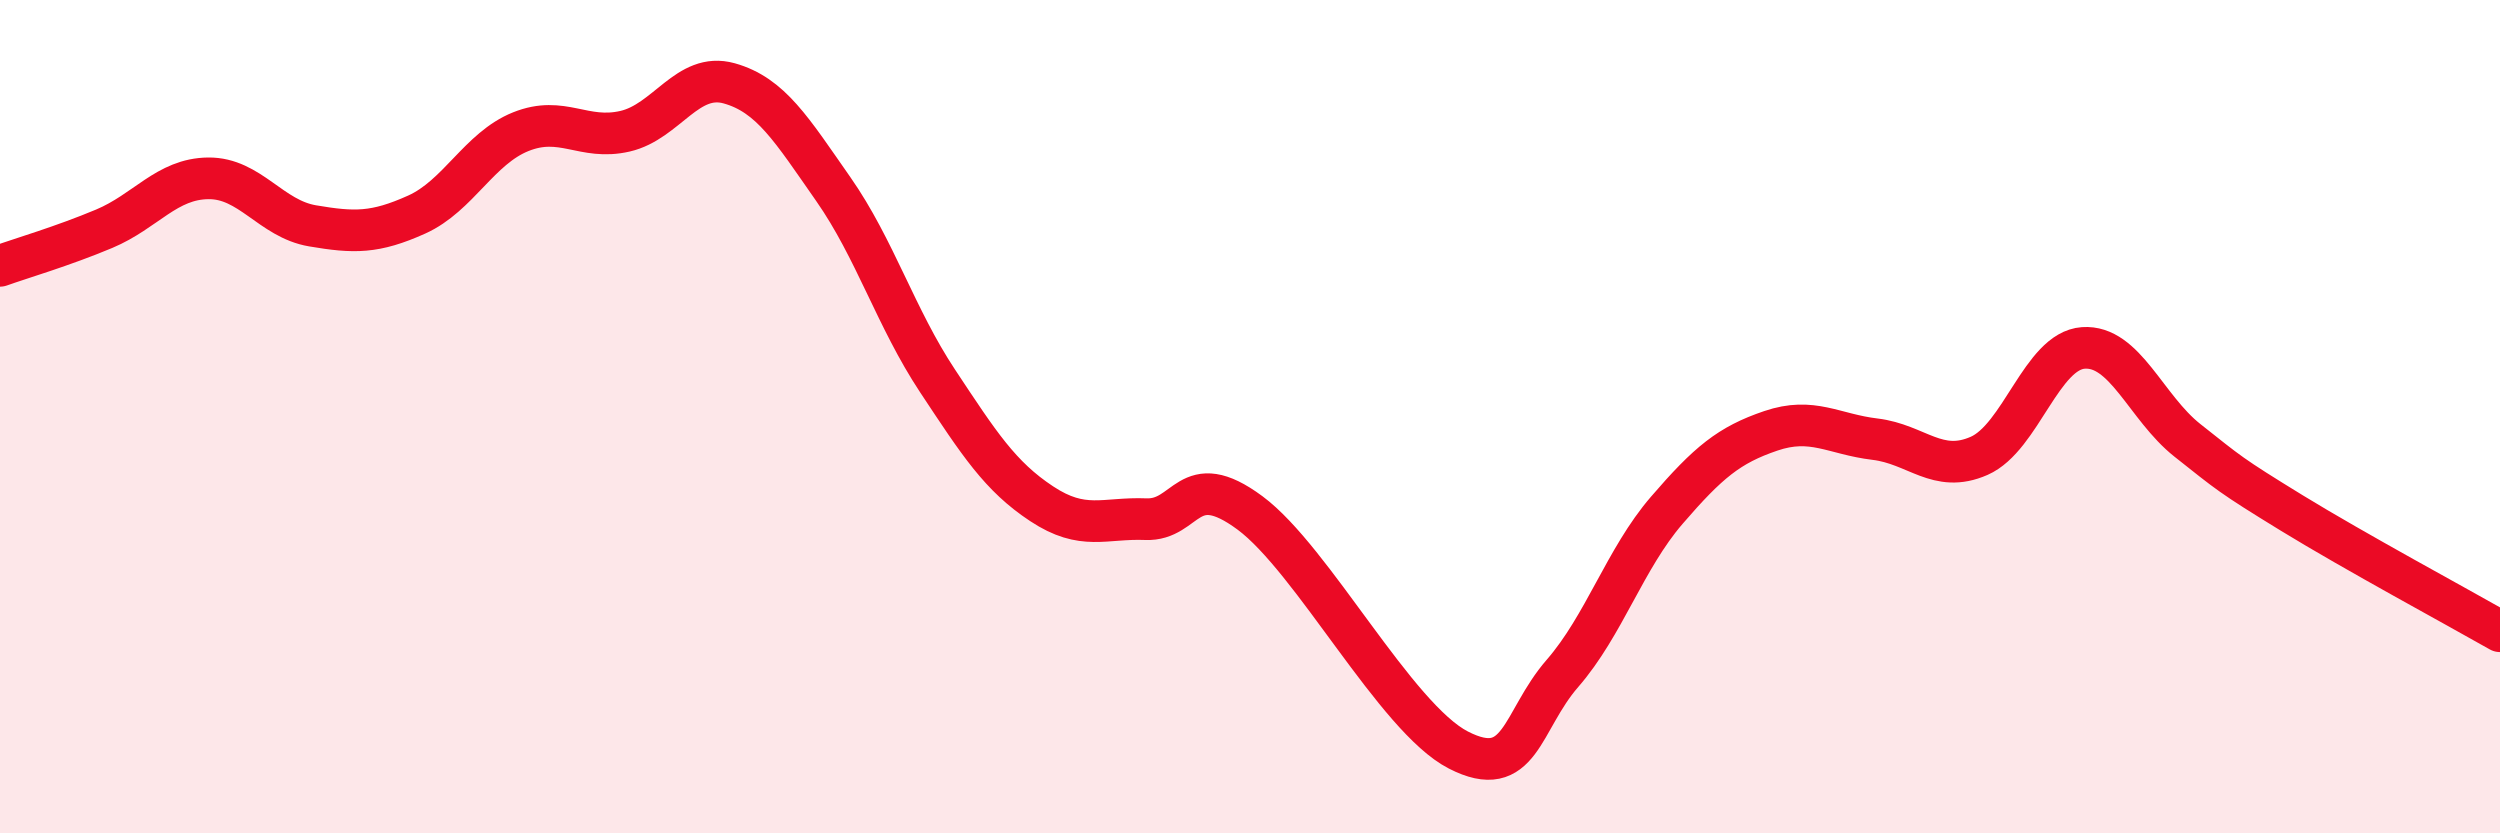 
    <svg width="60" height="20" viewBox="0 0 60 20" xmlns="http://www.w3.org/2000/svg">
      <path
        d="M 0,6.38 C 0.5,6.2 1.5,5.91 2.5,5.49 C 3.5,5.07 4,4.29 5,4.28 C 6,4.27 6.5,5.25 7.5,5.42 C 8.5,5.59 9,5.6 10,5.15 C 11,4.7 11.5,3.56 12.5,3.16 C 13.5,2.76 14,3.38 15,3.15 C 16,2.92 16.5,1.72 17.5,2 C 18.5,2.28 19,3.11 20,4.54 C 21,5.97 21.5,7.63 22.5,9.14 C 23.5,10.65 24,11.43 25,12.09 C 26,12.75 26.5,12.42 27.5,12.46 C 28.5,12.5 28.5,11.2 30,12.31 C 31.5,13.42 33.5,17.23 35,18 C 36.5,18.77 36.5,17.31 37.5,16.16 C 38.5,15.01 39,13.41 40,12.25 C 41,11.09 41.5,10.68 42.5,10.34 C 43.5,10 44,10.42 45,10.54 C 46,10.66 46.5,11.38 47.5,10.94 C 48.5,10.5 49,8.42 50,8.35 C 51,8.28 51.5,9.78 52.5,10.57 C 53.5,11.36 53.5,11.39 55,12.31 C 56.5,13.23 59,14.58 60,15.15L60 20L0 20Z"
        fill="#EB0A25"
        opacity="0.1"
        stroke-linecap="round"
        stroke-linejoin="round"
      />
      <path
        d="M 0,6.38 C 0.5,6.2 1.5,5.91 2.5,5.49 C 3.5,5.07 4,4.29 5,4.28 C 6,4.27 6.5,5.25 7.5,5.42 C 8.5,5.59 9,5.6 10,5.15 C 11,4.7 11.5,3.56 12.5,3.16 C 13.5,2.76 14,3.38 15,3.15 C 16,2.92 16.5,1.72 17.5,2 C 18.5,2.28 19,3.11 20,4.54 C 21,5.97 21.5,7.63 22.5,9.14 C 23.5,10.65 24,11.43 25,12.09 C 26,12.75 26.5,12.42 27.5,12.46 C 28.5,12.5 28.5,11.2 30,12.31 C 31.5,13.42 33.5,17.23 35,18 C 36.5,18.77 36.5,17.31 37.5,16.16 C 38.5,15.01 39,13.41 40,12.25 C 41,11.09 41.5,10.68 42.5,10.34 C 43.5,10 44,10.42 45,10.54 C 46,10.66 46.5,11.38 47.5,10.94 C 48.5,10.5 49,8.42 50,8.35 C 51,8.28 51.5,9.78 52.5,10.57 C 53.5,11.36 53.5,11.39 55,12.31 C 56.5,13.23 59,14.58 60,15.15"
        stroke="#EB0A25"
        stroke-width="1"
        fill="none"
        stroke-linecap="round"
        stroke-linejoin="round"
      />
    </svg>
  